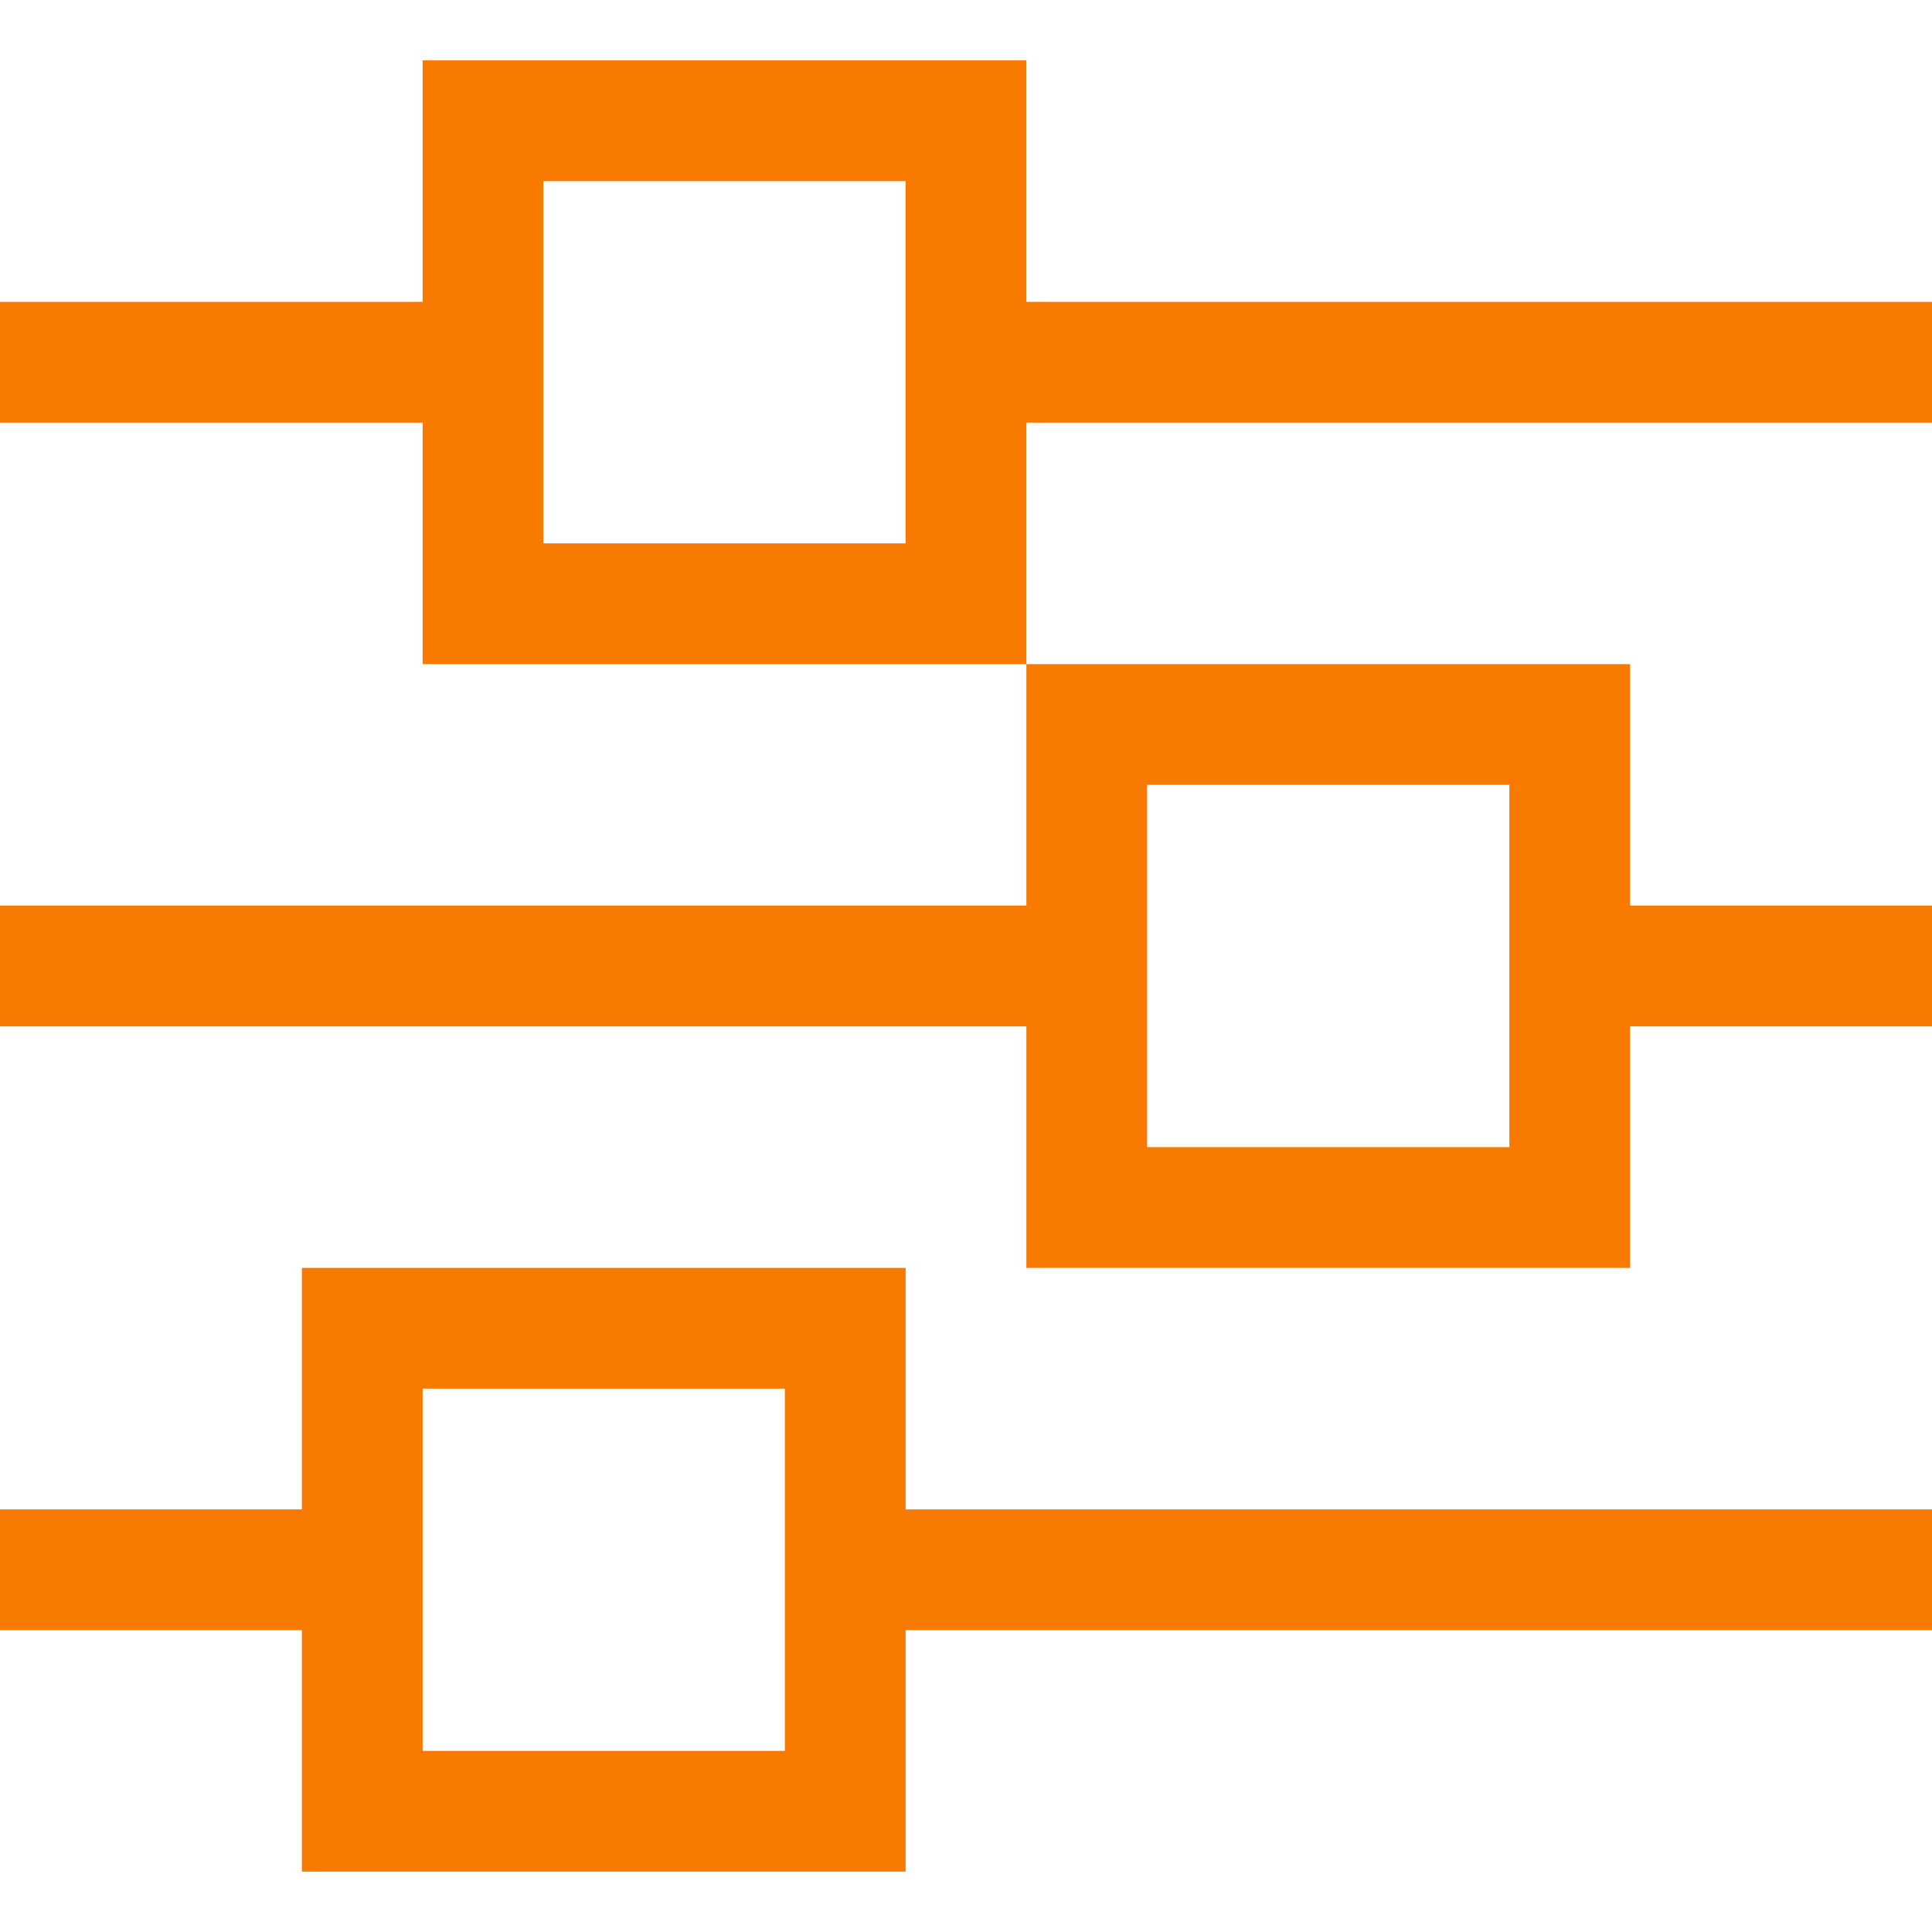 <svg width="32" height="32" viewBox="0 0 32 32" fill="none" xmlns="http://www.w3.org/2000/svg">
<path d="M0 25V27H1H5V29V31H7H13H15V29V27H31H32V25H31H15V23V21H13H7H5V23V25H1H0ZM13 27V29H7V27V25V23H13V25V27ZM0 15V17H1H17V19V21H19H25H27V19V17H31H32V15H31H27V13V11H25H19H17V13V15H1H0ZM7 7V9V11H9H15H17V9V7H31H32V5H31H17V3V1H15H9H7V3V5H1H0V7H1H7ZM9 7V5V3H15V5V7V9H9V7ZM25 15V17V19H19V17V15V13H25V15Z" fill="#F97A00"/>
</svg>
